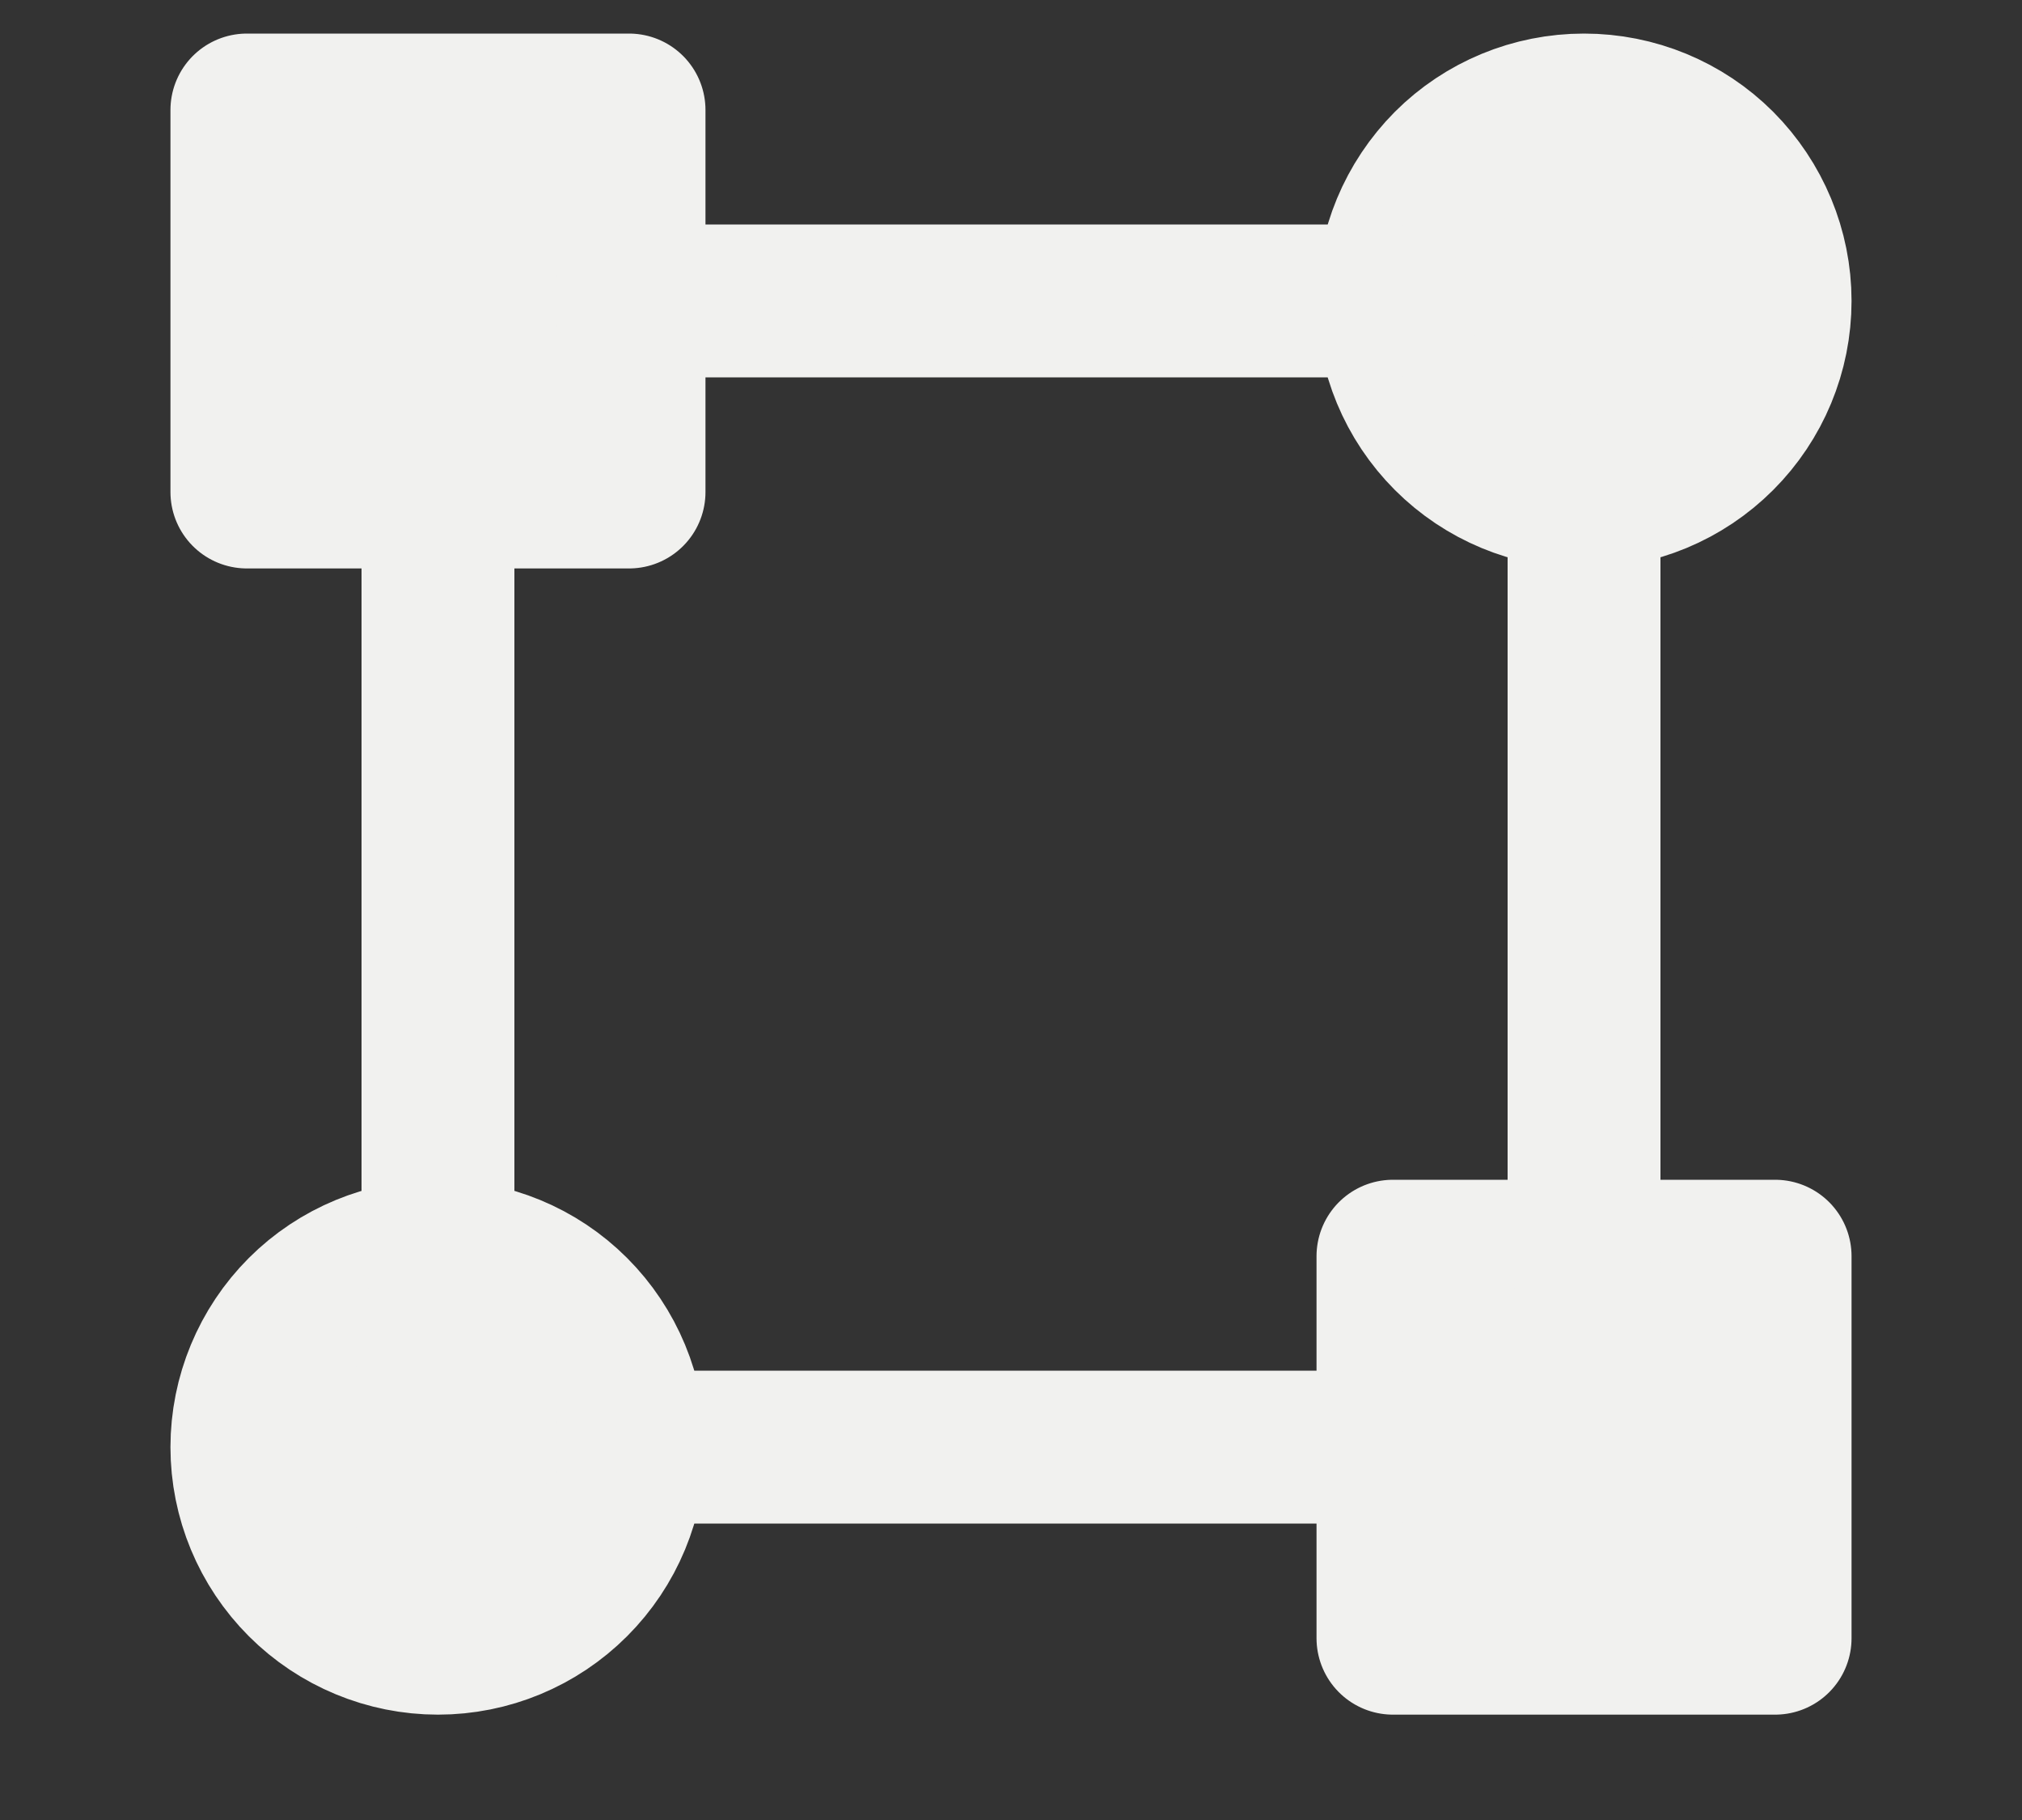 <svg width="10" height="9" viewBox="0 0 10 9" fill="none" xmlns="http://www.w3.org/2000/svg">
<rect x="0" y="0" width="10" height="9" fill="#333333" stroke="none"/>
<path d="M7.834 2.433C8.085 2.433 8.325 2.333 8.502 2.156C8.679 1.979 8.779 1.739 8.779 1.488C8.779 1.238 8.679 0.998 8.502 0.82C8.325 0.643 8.085 0.544 7.834 0.544C7.583 0.544 7.343 0.643 7.166 0.82C6.989 0.998 6.889 1.238 6.889 1.488C6.889 1.739 6.989 1.979 7.166 2.156C7.343 2.333 7.583 2.433 7.834 2.433ZM2.166 8.101C2.417 8.101 2.657 8.001 2.834 7.824C3.011 7.647 3.111 7.407 3.111 7.156C3.111 6.906 3.011 6.665 2.834 6.488C2.657 6.311 2.417 6.212 2.166 6.212C1.916 6.212 1.675 6.311 1.498 6.488C1.321 6.665 1.221 6.906 1.221 7.156C1.221 7.407 1.321 7.647 1.498 7.824C1.675 8.001 1.916 8.101 2.166 8.101ZM3.111 0.544H1.221V2.433H3.111V0.544ZM8.779 6.212H6.889V8.101H8.779V6.212Z" fill="#F1F1EF" stroke="#F1F1EF" stroke-width="0.756" stroke-linecap="round" stroke-linejoin="round"/>
<path d="M6.889 1.488H3.111M6.889 7.156H3.111M2.166 6.212V2.433M7.834 6.212V2.433" stroke="#F1F1EF" stroke-width="0.756" stroke-linecap="round" stroke-linejoin="round"/>
</svg>
